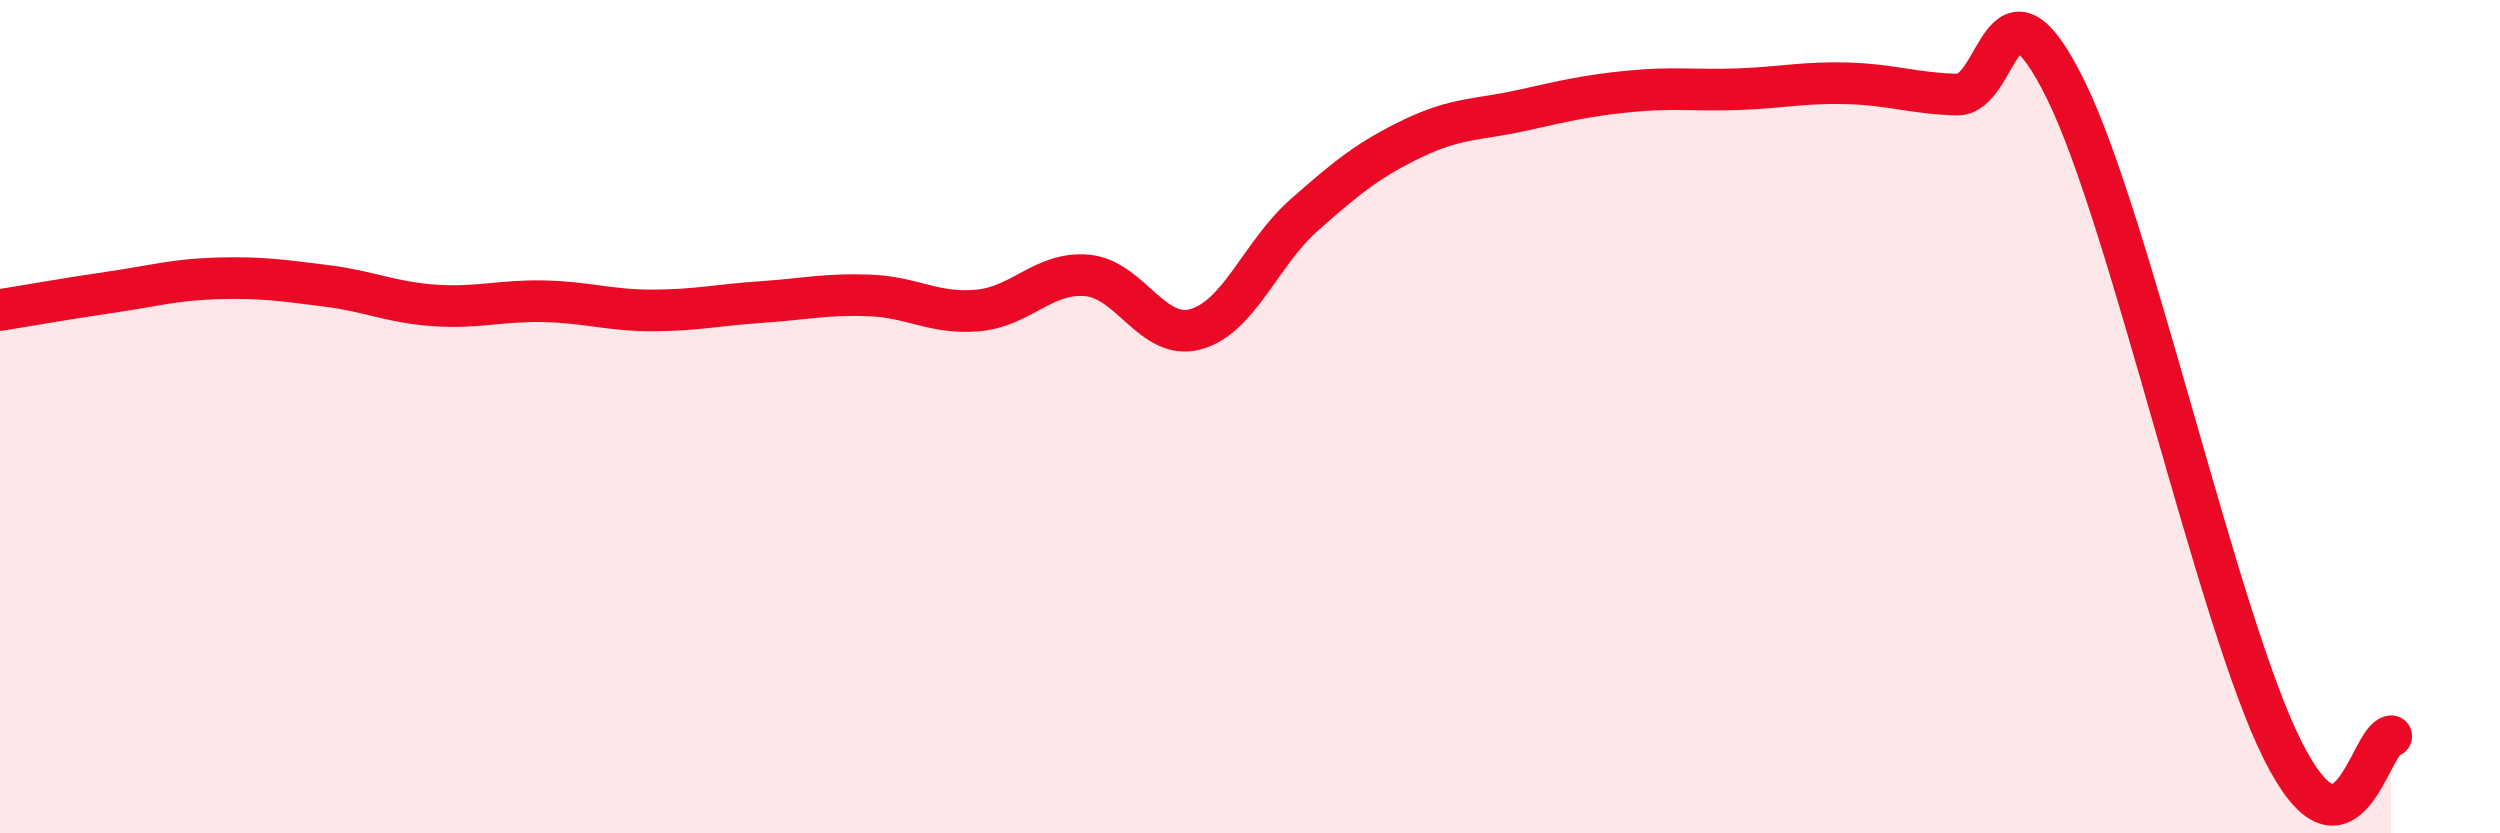 
    <svg width="60" height="20" viewBox="0 0 60 20" xmlns="http://www.w3.org/2000/svg">
      <path
        d="M 0,7.44 C 0.52,7.36 1.57,7.17 2.61,7.02 C 3.65,6.87 4.18,6.71 5.22,6.68 C 6.26,6.65 6.79,6.73 7.83,6.86 C 8.87,6.99 9.39,7.26 10.43,7.33 C 11.47,7.4 12,7.21 13.04,7.23 C 14.08,7.25 14.61,7.45 15.65,7.45 C 16.69,7.45 17.22,7.32 18.26,7.25 C 19.3,7.18 19.83,7.05 20.87,7.09 C 21.91,7.13 22.44,7.55 23.48,7.45 C 24.52,7.35 25.05,6.52 26.09,6.61 C 27.13,6.7 27.66,8.19 28.7,7.9 C 29.74,7.61 30.26,6.08 31.3,5.16 C 32.34,4.24 32.87,3.82 33.91,3.32 C 34.95,2.82 35.48,2.88 36.52,2.65 C 37.56,2.42 38.09,2.29 39.13,2.19 C 40.17,2.09 40.7,2.18 41.74,2.14 C 42.78,2.1 43.31,1.97 44.35,2 C 45.39,2.03 45.92,2.24 46.96,2.27 C 48,2.3 48.01,-1.01 49.57,2.14 C 51.13,5.29 53.22,14.89 54.78,18 C 56.34,21.11 56.87,17.74 57.39,17.67L57.39 20L0 20Z"
        fill="#EB0A25"
        opacity="0.1"
        stroke-linecap="round"
        stroke-linejoin="round"
      />
      <path
        d="M 0,7.44 C 0.52,7.36 1.57,7.17 2.61,7.02 C 3.65,6.87 4.18,6.71 5.22,6.68 C 6.26,6.65 6.79,6.73 7.83,6.86 C 8.87,6.99 9.39,7.26 10.43,7.33 C 11.47,7.4 12,7.21 13.04,7.23 C 14.08,7.25 14.61,7.45 15.65,7.45 C 16.69,7.45 17.22,7.32 18.26,7.25 C 19.3,7.18 19.83,7.05 20.87,7.09 C 21.91,7.13 22.44,7.55 23.48,7.45 C 24.52,7.35 25.05,6.52 26.09,6.61 C 27.13,6.7 27.66,8.19 28.7,7.9 C 29.74,7.61 30.26,6.08 31.3,5.16 C 32.34,4.24 32.87,3.82 33.91,3.32 C 34.95,2.82 35.48,2.88 36.52,2.65 C 37.56,2.42 38.09,2.29 39.13,2.19 C 40.17,2.09 40.7,2.18 41.74,2.14 C 42.78,2.1 43.31,1.97 44.35,2 C 45.39,2.03 45.92,2.24 46.96,2.27 C 48,2.3 48.01,-1.01 49.57,2.14 C 51.13,5.29 53.22,14.89 54.78,18 C 56.34,21.11 56.87,17.74 57.39,17.67"
        stroke="#EB0A25"
        stroke-width="1"
        fill="none"
        stroke-linecap="round"
        stroke-linejoin="round"
      />
    </svg>
  